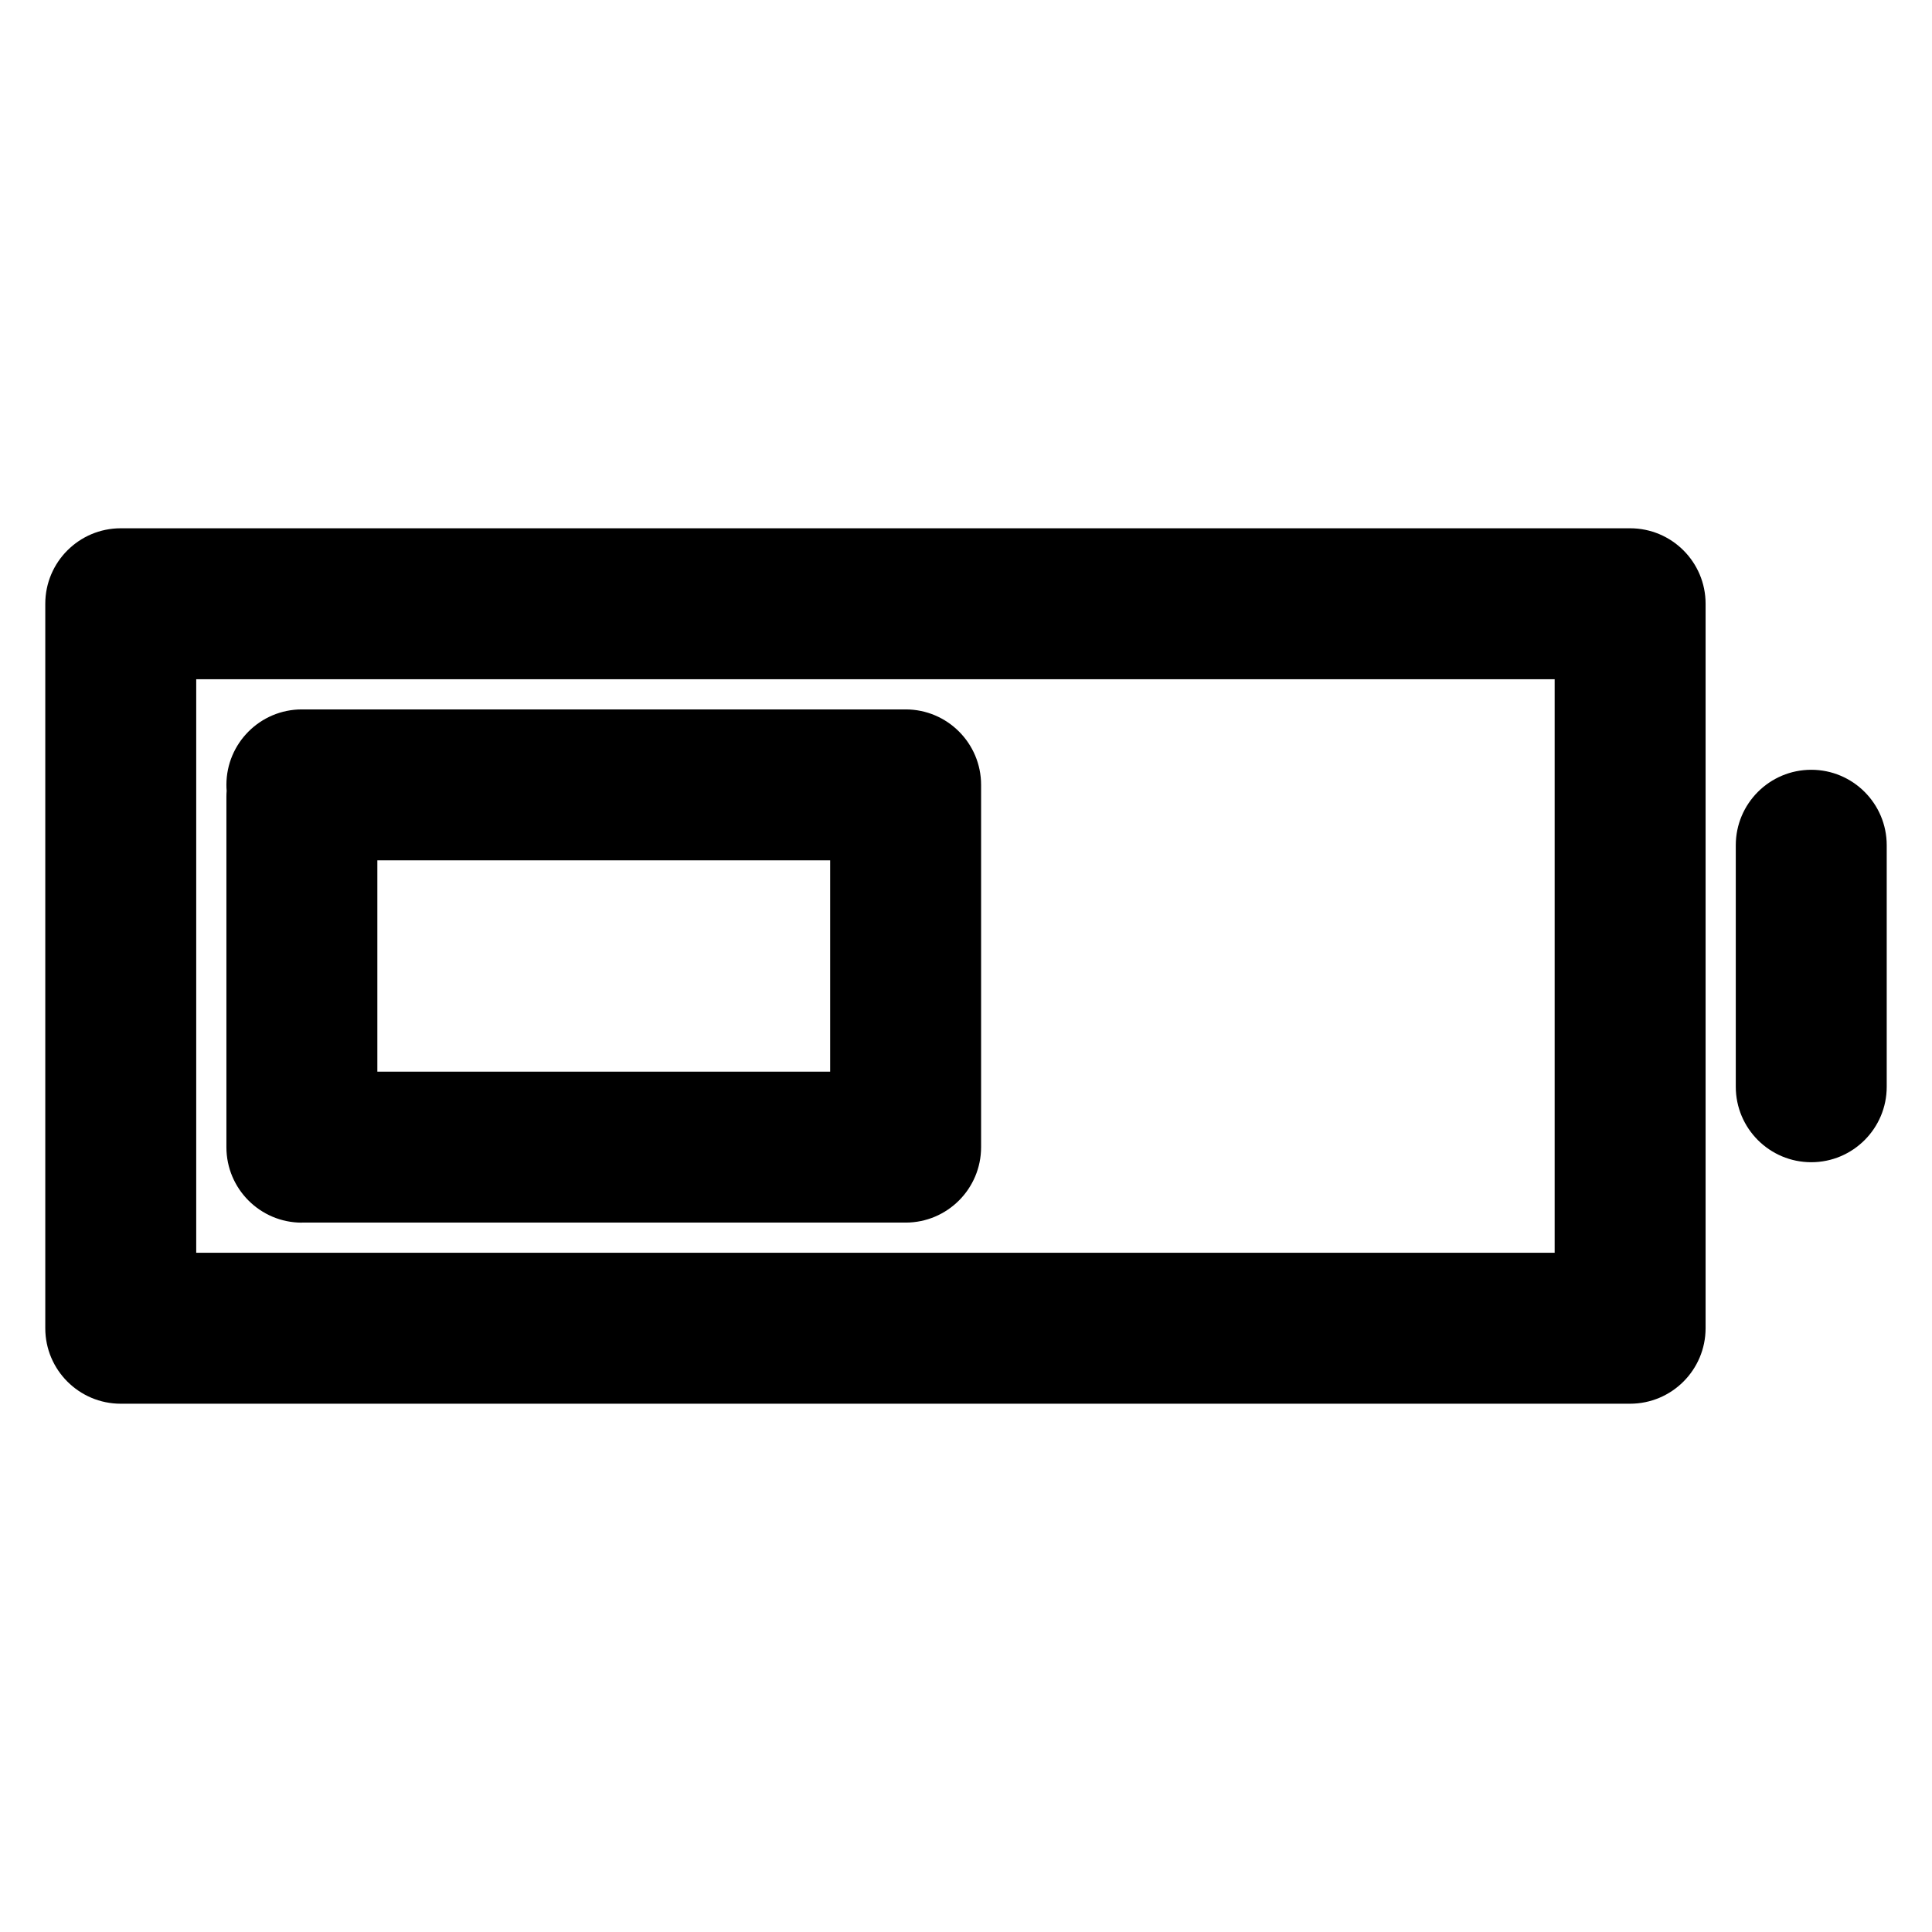 <?xml version="1.0" encoding="utf-8"?>
<!-- Скачано с сайта svg4.ru / Downloaded from svg4.ru -->
<svg fill="#000000" width="800px" height="800px" viewBox="0 0 32 32" version="1.1" xmlns="http://www.w3.org/2000/svg">
<title>battery-half</title>
<path d="M27 8.75h-25c-0.69 0-1.25 0.56-1.25 1.25v0 12c0 0.69 0.56 1.25 1.25 1.25h25c0.69-0.001 1.249-0.56 1.25-1.25v-12c-0-0.69-0.56-1.25-1.25-1.25h-0zM25.75 20.75h-22.5v-9.5h22.5zM30 12.75c-0.69 0-1.25 0.56-1.25 1.25v4c0 0.69 0.56 1.25 1.25 1.25s1.25-0.56 1.25-1.25v0-4c-0-0.69-0.56-1.25-1.25-1.25h-0zM5 20.25h10c0.69-0 1.25-0.56 1.25-1.25v-6c0-0.69-0.56-1.25-1.25-1.25v0h-10c-0.69 0-1.25 0.56-1.25 1.25v0c0 0.033 0.001 0.066 0.004 0.099-0.003 0.033-0.004 0.066-0.004 0.1v5.802c0 0.69 0.56 1.25 1.25 1.25h0zM6.25 14.25h7.5v3.5h-7.5z"></path>
</svg>